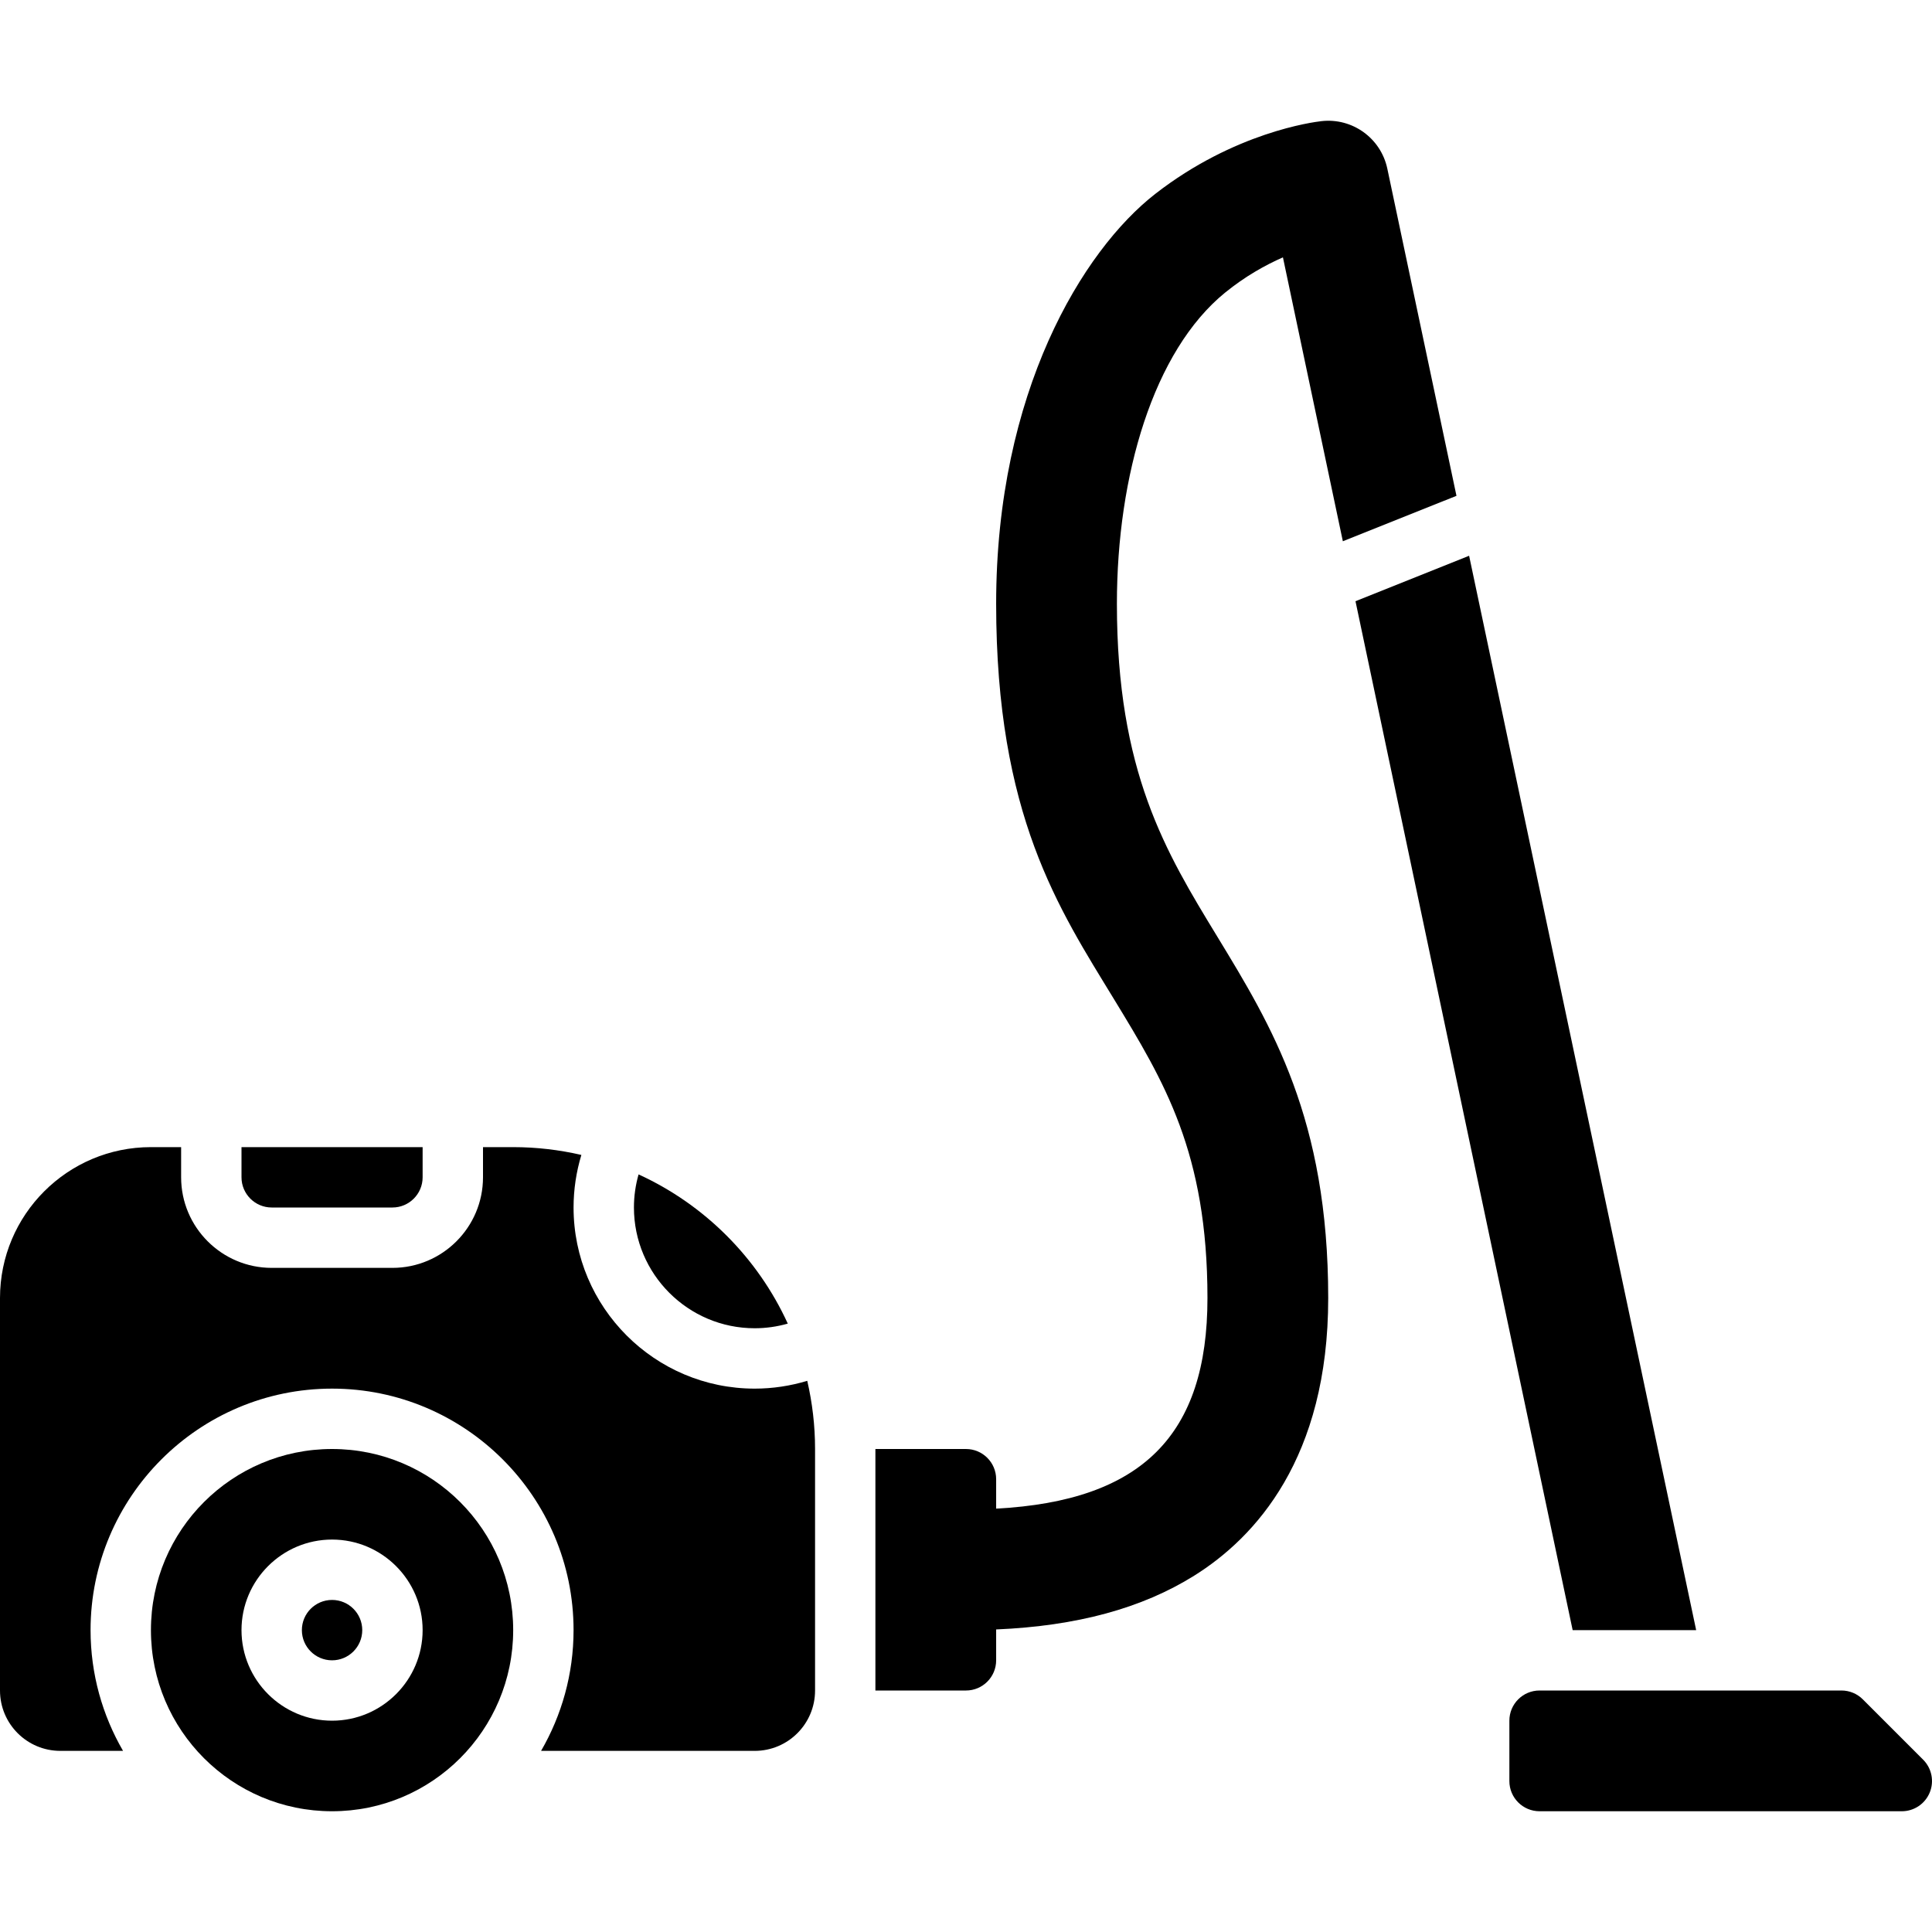 <svg xmlns="http://www.w3.org/2000/svg" id="_17_Vacuum_cleaner_" data-name="17 Vacuum cleaner" viewBox="0 0 512 512"><defs><style>      .cls-1 {        stroke-width: 0px;      }    </style></defs><path class="cls-1" d="M509.66,466.34l-16-16c-1.5-1.5-3.54-2.34-5.66-2.34h-80c-4.42,0-8,3.58-8,8v16c0,4.42,3.58,8,8,8h96c3.24,0,6.15-1.95,7.39-4.94s.55-6.43-1.73-8.72Z"></path><path class="cls-1" d="M200,352c2.99,0,5.93-.42,8.77-1.23-7.99-17.47-22.07-31.55-39.54-39.54-.81,2.84-1.23,5.78-1.23,8.77,0,17.64,14.35,32,32,32Z"></path><path class="cls-1" d="M72,320h32c4.41,0,8-3.59,8-8v-8h-48v8c0,4.41,3.59,8,8,8Z"></path><path class="cls-1" d="M324.69,77.53c5.28-4.3,10.64-7.28,15.3-9.33l15.88,75.24,30.11-12.04-18.34-86.77c-1.73-8.02-9.25-13.44-17.41-12.53-2.3.26-23.1,2.97-44.06,19.27-19.24,14.97-42.18,52.57-42.18,108.63s16.6,80.78,31.25,104.82c13.28,21.8,24.75,40.62,24.75,79.18,0,36.31-17.35,53.76-56,55.8v-7.8c0-4.42-3.58-8-8-8h-24v64h24c4.42,0,8-3.58,8-8v-8.18c21.4-.92,38.63-5.6,52.48-14.25,16.2-10.13,35.52-31.11,35.52-73.57,0-47.53-14.96-72.08-29.42-95.83-13.67-22.43-26.58-43.62-26.58-88.17,0-33.93,9.65-66.98,28.69-82.47Z"></path><polygon class="cls-1" points="449.5 432 389.33 147.28 359.22 159.33 416.77 432 449.5 432"></polygon><circle class="cls-1" cx="88" cy="432" r="8"></circle><path class="cls-1" d="M88,384c-26.51,0-48,21.49-48,48s21.49,48,48,48,48-21.49,48-48-21.49-48-48-48ZM88,456c-13.23,0-24-10.77-24-24s10.77-24,24-24,24,10.77,24,24-10.77,24-24,24Z"></path><path class="cls-1" d="M200,368c-26.47,0-48-21.53-48-48,0-4.75.71-9.44,2.07-13.93-5.81-1.34-11.85-2.07-18.07-2.07h-8v8c0,13.23-10.77,24-24,24h-32c-13.23,0-24-10.77-24-24v-8h-8c-22.09,0-40,17.91-40,40v104c0,8.84,7.16,16,16,16h16.61c-5.46-9.42-8.61-20.35-8.61-32,0-35.29,28.71-64,64-64s64,28.71,64,64c0,11.65-3.15,22.58-8.61,32h56.61c8.84,0,16-7.16,16-16v-64c0-6.22-.73-12.26-2.07-18.07-4.49,1.36-9.18,2.07-13.93,2.07Z"></path></svg>